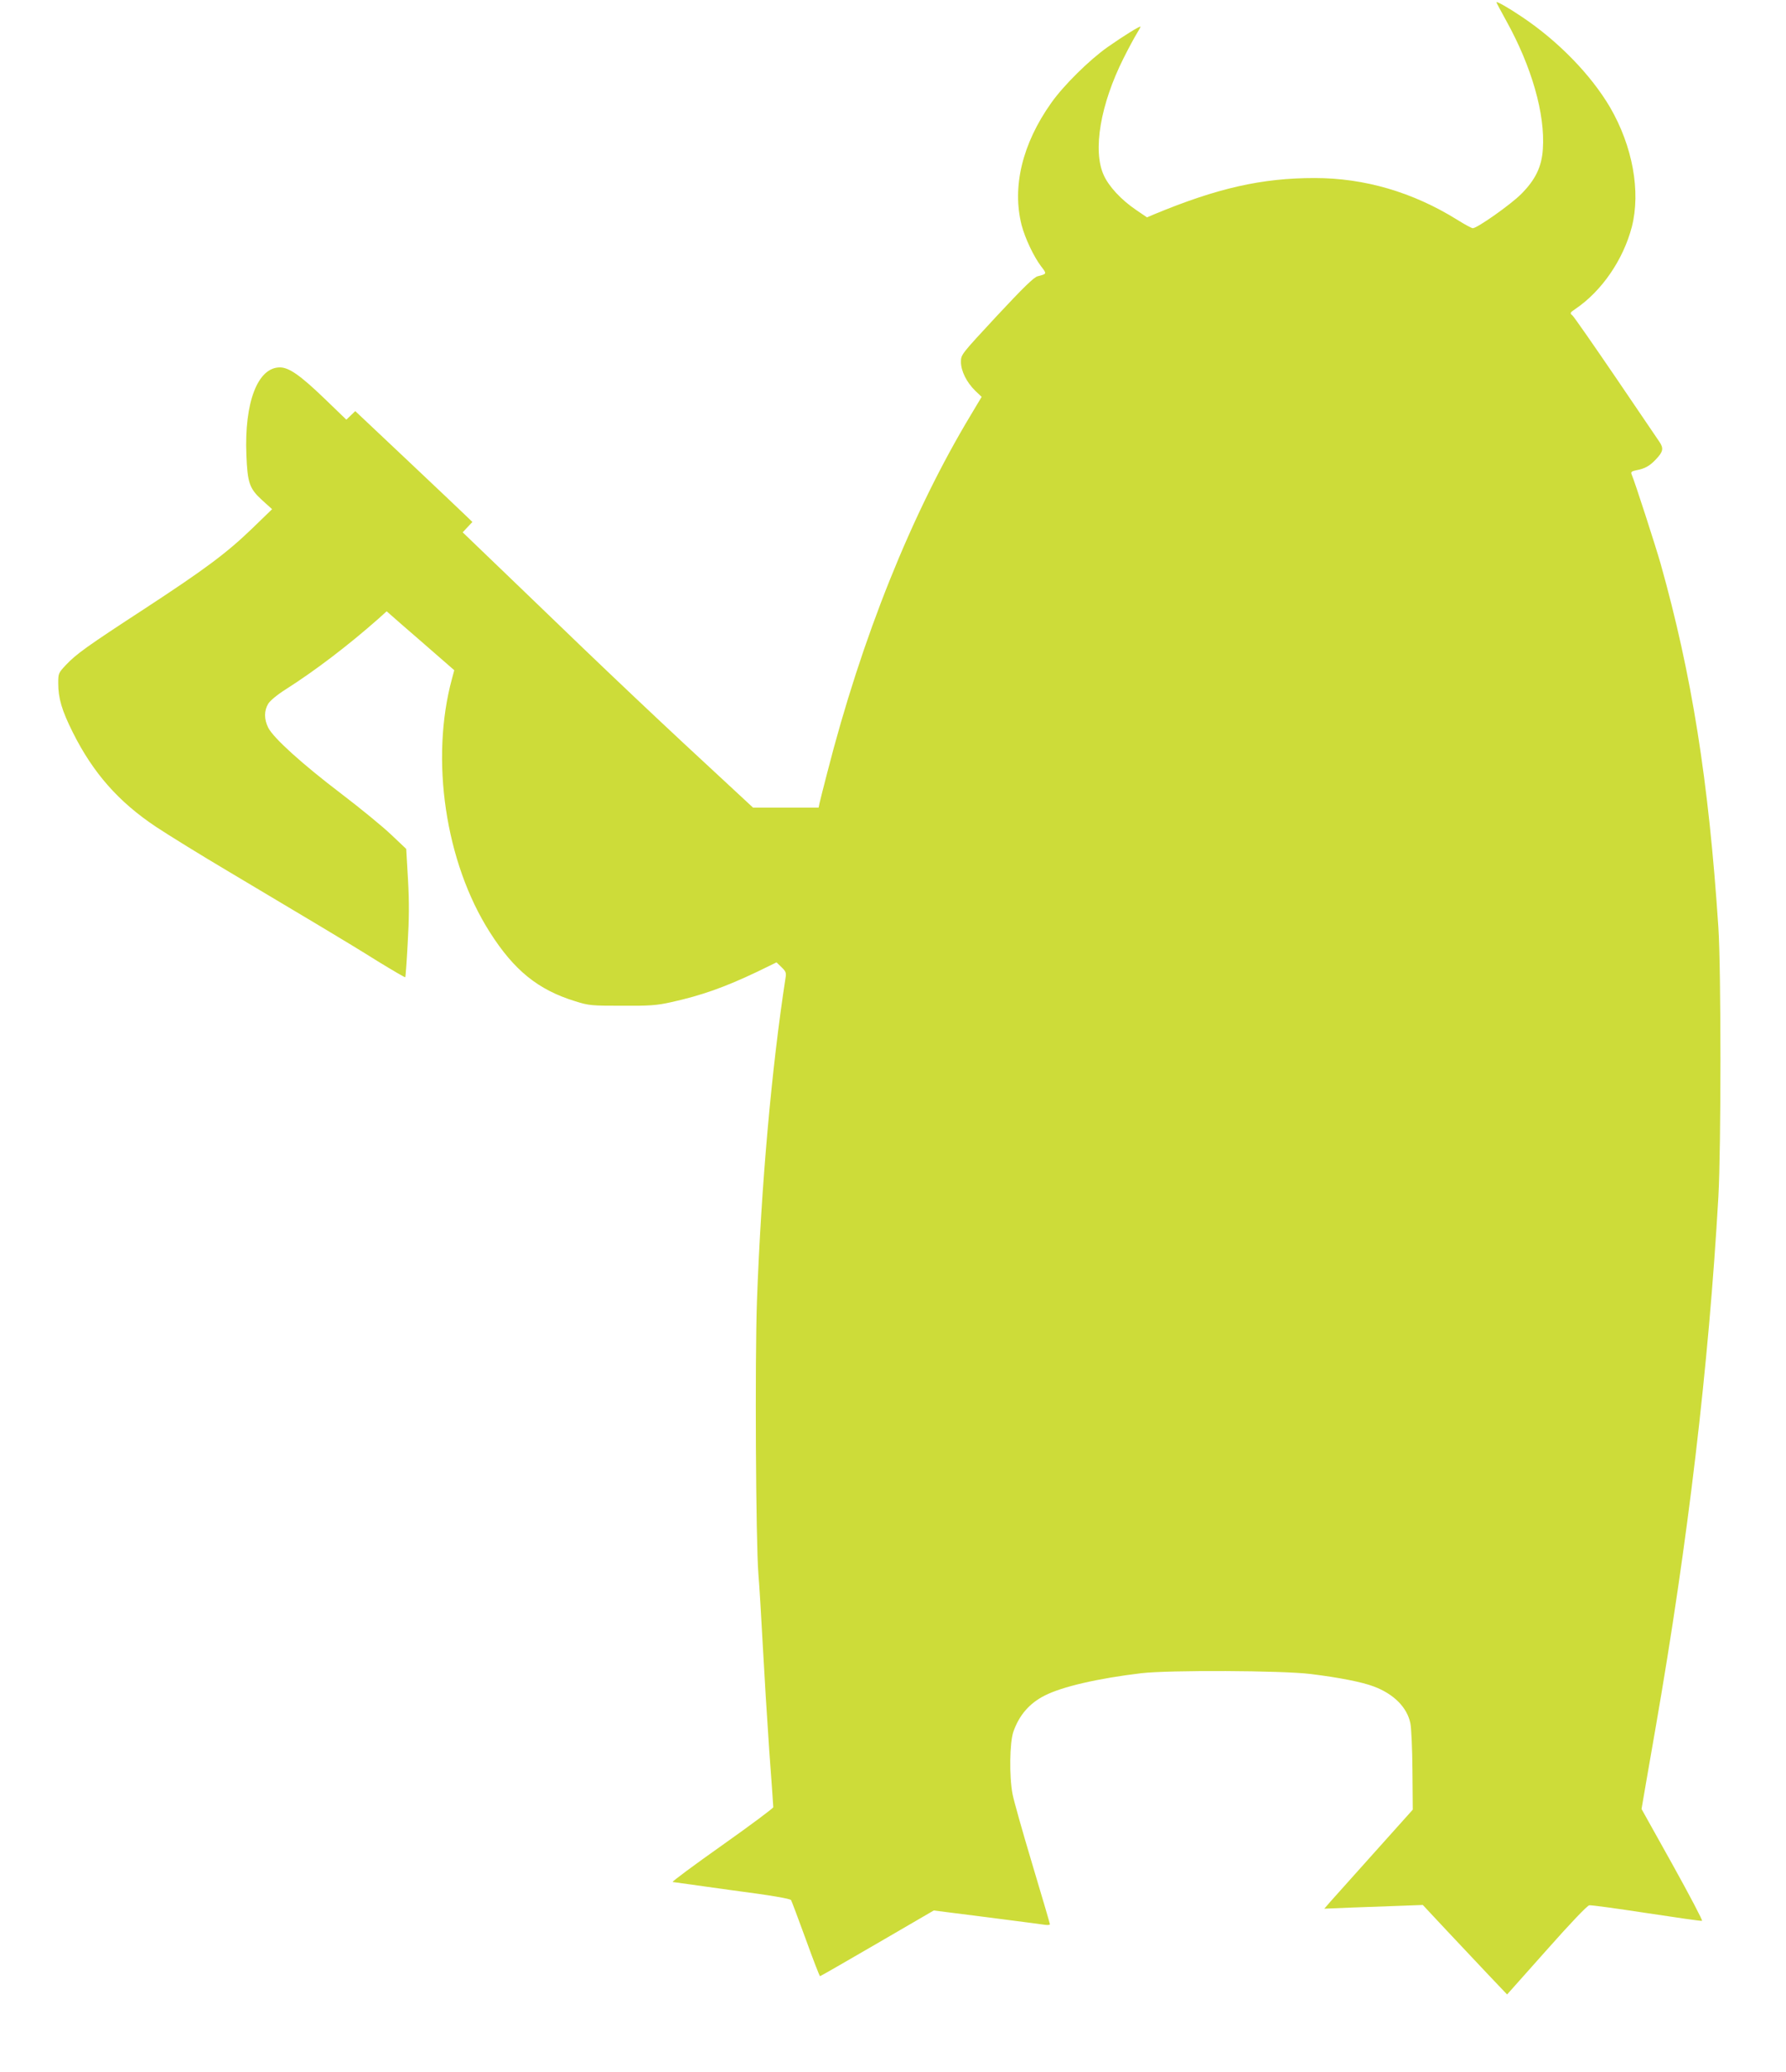 <?xml version="1.0" standalone="no"?>
<!DOCTYPE svg PUBLIC "-//W3C//DTD SVG 20010904//EN"
 "http://www.w3.org/TR/2001/REC-SVG-20010904/DTD/svg10.dtd">
<svg version="1.0" xmlns="http://www.w3.org/2000/svg"
 width="1104pt" height="1280pt" viewBox="0 0 1104 1280"
 preserveAspectRatio="xMidYMid meet">
<g transform="translate(0,1280) scale(0.1,-0.1)"
fill="#cddc39" stroke="none">
<path d="M9250 12786 c0 -3 27 -53 60 -113 158 -284 242 -578 227 -794 -7
-110 -46 -190 -135 -279 -64 -64 -271 -210 -298 -210 -7 0 -50 23 -96 52 -275
171 -573 258 -882 258 -327 0 -601 -62 -994 -225 l-42 -18 -69 47 c-91 62
-166 143 -198 213 -70 152 -21 438 122 723 31 62 68 130 81 151 13 21 24 41
24 44 0 8 -105 -57 -202 -125 -114 -80 -274 -238 -350 -346 -179 -252 -243
-519 -183 -755 21 -80 74 -193 120 -254 37 -48 37 -47 -21 -62 -23 -6 -87 -68
-253 -246 -220 -237 -221 -238 -221 -283 0 -56 35 -126 88 -178 l40 -38 -67
-112 c-366 -608 -674 -1374 -889 -2216 -22 -85 -43 -167 -46 -182 l-6 -28
-203 0 -202 0 -110 102 c-452 417 -774 721 -1302 1231 l-383 368 30 32 30 32
-33 32 c-17 17 -180 171 -361 342 l-330 311 -27 -26 -28 -27 -138 133 c-148
142 -217 190 -273 190 -137 0 -220 -216 -207 -540 7 -174 18 -208 98 -281 l61
-55 -124 -120 c-159 -153 -291 -251 -667 -497 -353 -230 -420 -278 -484 -346
-46 -49 -47 -52 -47 -113 0 -92 22 -167 90 -303 125 -250 282 -429 515 -584
77 -51 284 -179 460 -283 176 -105 415 -247 530 -316 116 -69 286 -172 378
-230 93 -57 170 -102 172 -100 2 1 9 95 15 208 9 153 10 253 2 395 l-11 190
-92 87 c-50 48 -190 163 -311 255 -238 181 -417 342 -450 407 -26 52 -26 105
0 148 12 19 56 56 107 88 184 117 387 272 573 436 l52 47 23 -20 c12 -11 106
-93 209 -182 l186 -162 -14 -52 c-136 -500 -41 -1136 234 -1567 150 -236 299
-356 527 -426 85 -27 101 -28 290 -28 172 -1 214 2 304 22 189 42 330 92 534
189 l117 57 31 -30 c26 -25 30 -34 25 -64 -86 -556 -151 -1283 -177 -2000 -13
-367 -7 -1489 9 -1685 6 -71 18 -269 27 -440 9 -170 27 -463 40 -650 14 -187
25 -345 25 -351 0 -6 -142 -112 -316 -235 -174 -123 -312 -225 -306 -227 5 -1
170 -24 366 -51 246 -32 360 -52 366 -61 4 -7 45 -116 91 -242 45 -125 85
-228 88 -228 3 0 163 92 354 203 l349 203 331 -42 c183 -24 344 -44 360 -47
15 -2 27 0 27 4 0 4 -49 171 -109 371 -60 200 -115 395 -122 433 -21 109 -18
318 5 385 36 103 99 176 194 224 108 55 329 106 597 138 172 20 870 17 1047
-5 179 -22 319 -50 390 -77 123 -46 206 -129 226 -227 6 -27 12 -157 13 -291
l2 -243 -234 -261 c-129 -144 -252 -281 -274 -306 l-39 -45 169 7 c94 3 231 8
305 11 l135 5 145 -155 c80 -85 197 -209 260 -276 l116 -122 244 274 c149 168
251 275 264 277 12 2 171 -20 355 -48 183 -28 337 -50 342 -48 5 2 -77 158
-182 347 l-192 344 32 186 c18 102 43 247 56 322 199 1145 327 2226 387 3274
17 300 17 1407 0 1665 -60 907 -164 1560 -357 2247 -31 108 -158 503 -180 554
-5 13 2 18 32 24 50 9 82 27 119 67 45 47 49 68 21 109 -13 19 -135 198 -271
399 -137 201 -256 372 -266 381 -17 14 -16 17 18 40 163 110 296 304 349 507
56 219 5 498 -134 738 -118 201 -320 409 -544 559 -84 57 -159 99 -159 91z"/>
</g>
</svg>
